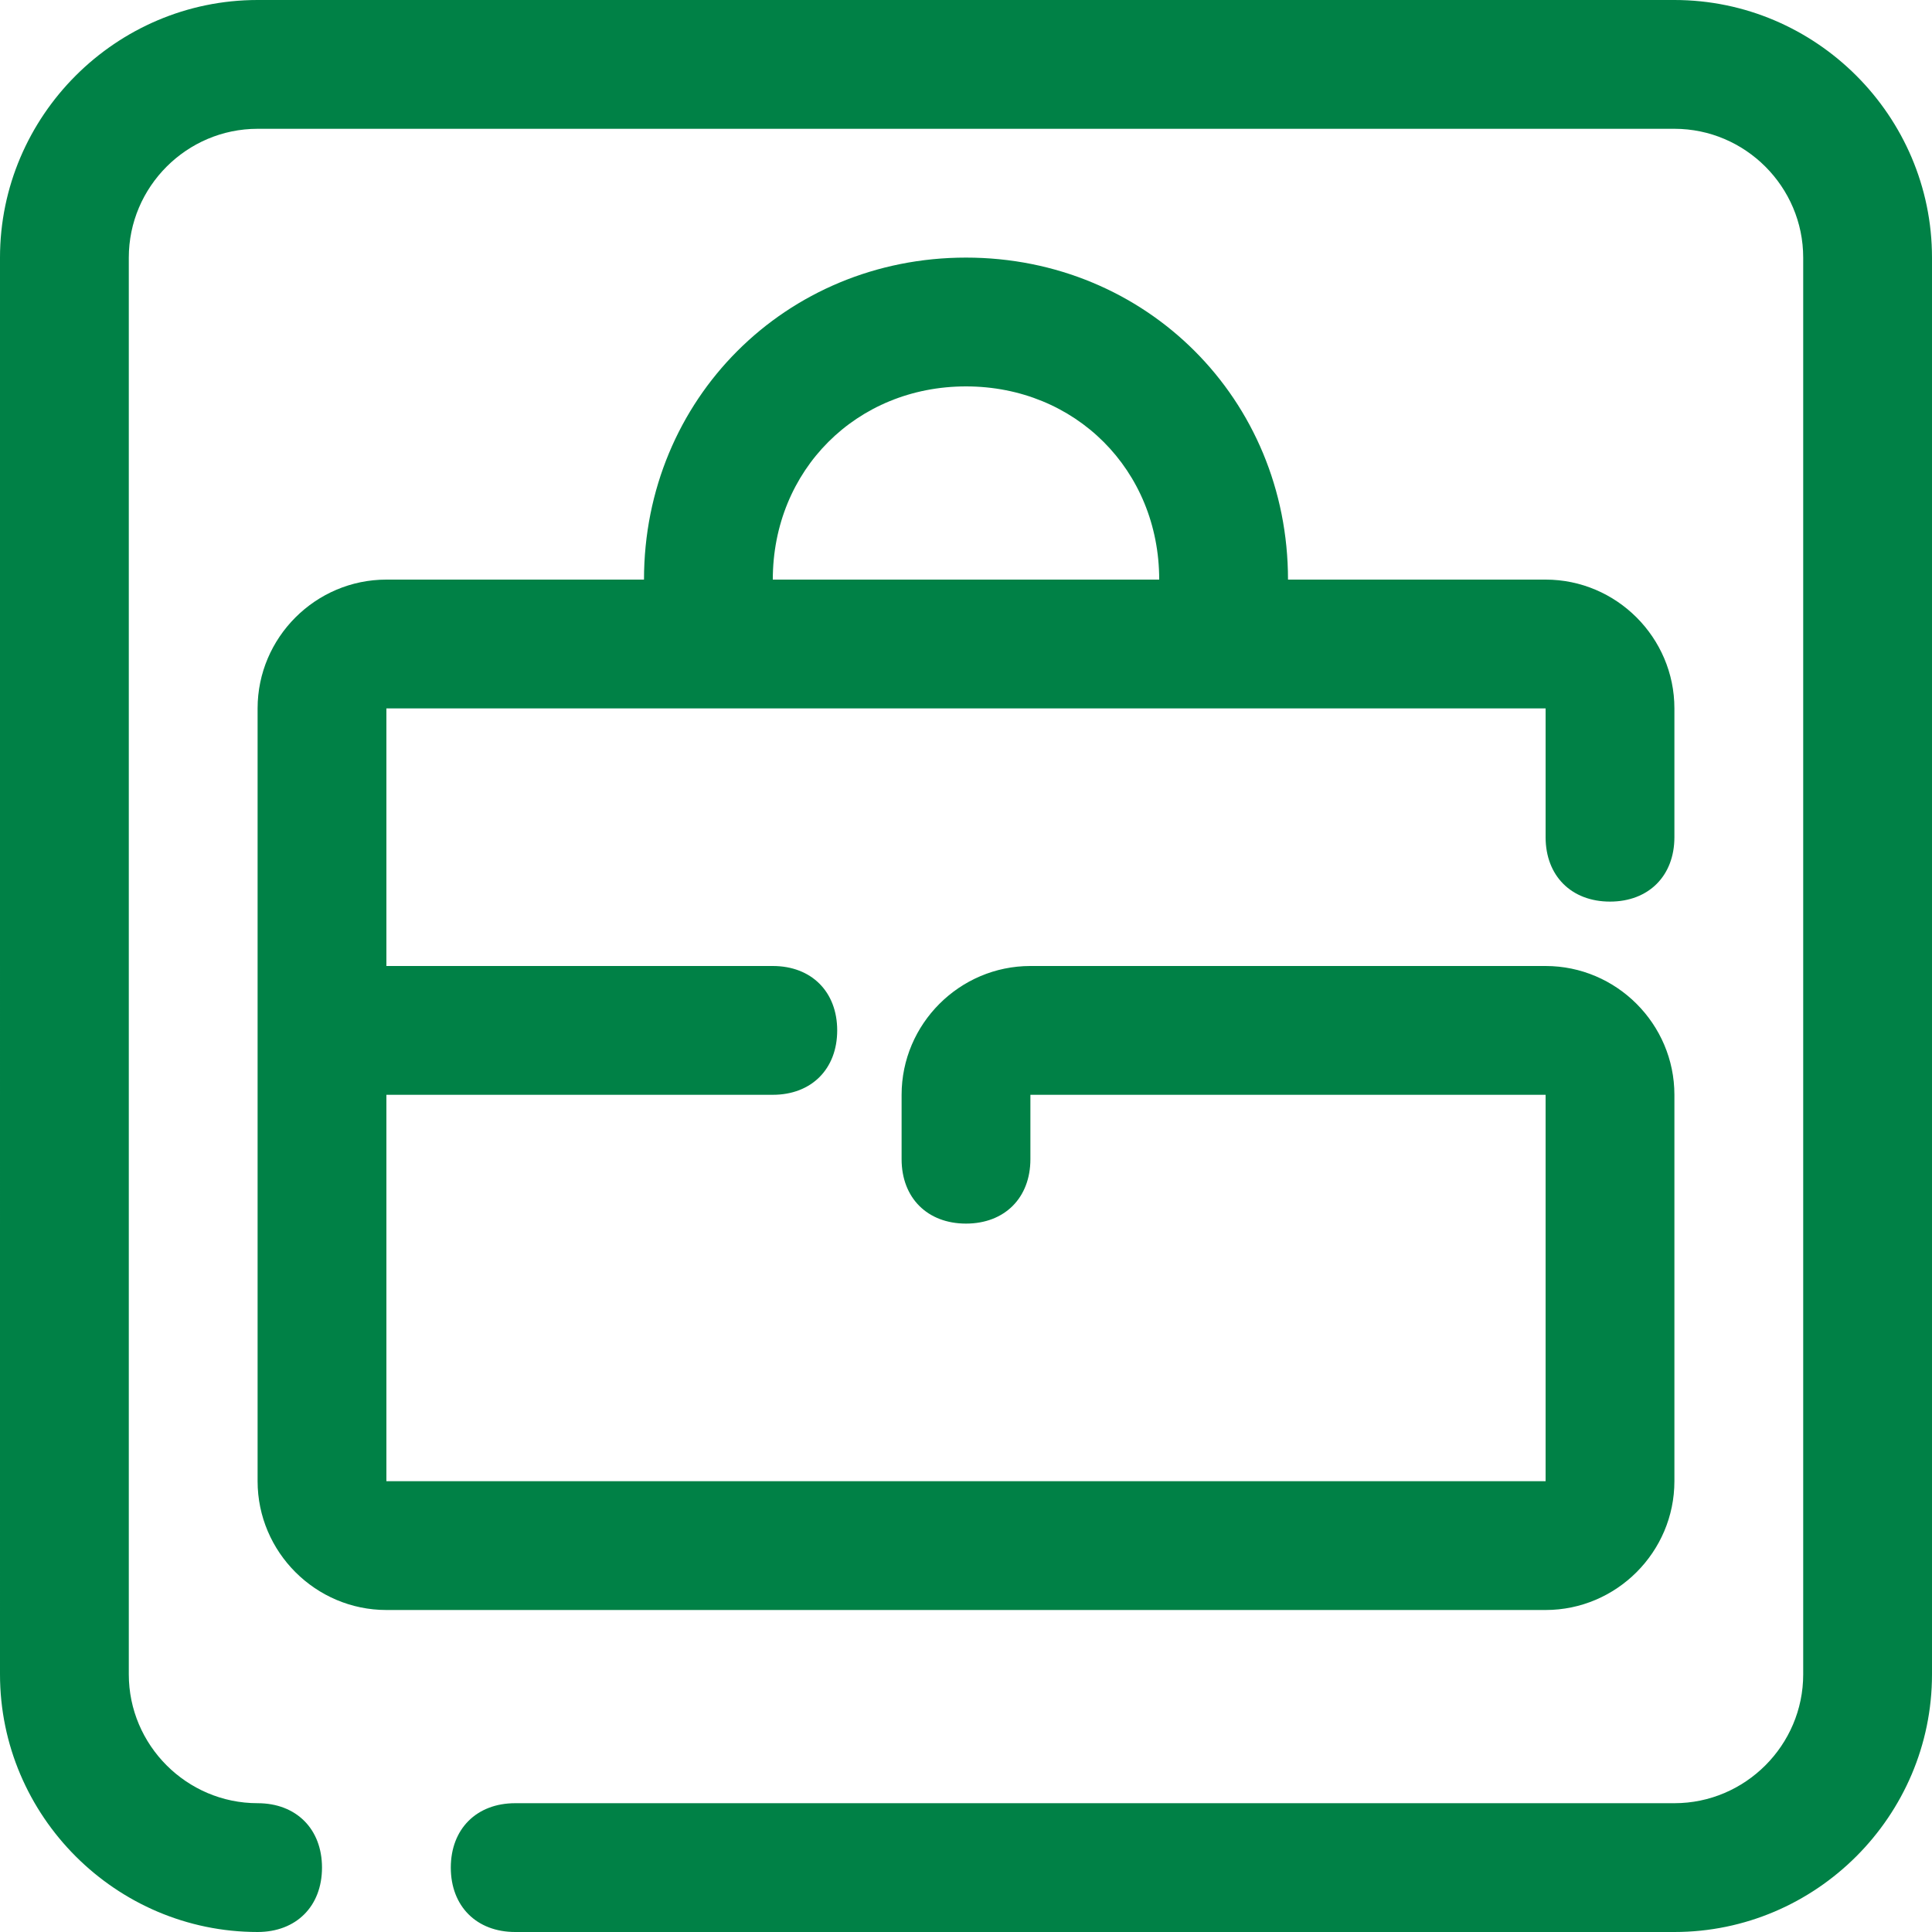 <?xml version="1.0" encoding="utf-8"?>
<!-- Generator: Adobe Illustrator 25.4.1, SVG Export Plug-In . SVG Version: 6.00 Build 0)  -->
<svg version="1.1" id="Layer_1" xmlns="http://www.w3.org/2000/svg" xmlns:xlink="http://www.w3.org/1999/xlink" x="0px" y="0px"
	 viewBox="0 0 30 30" style="enable-background:new 0 0 30 30;" xml:space="preserve">
<style type="text/css">
	.st0{fill:#008146;}
</style>
<g id="bag">
	<path class="st0" d="M26,30H8c-0.6,0-1-0.4-1-1s0.4-1,1-1h18c1.1,0,2-0.9,2-2V4c0-1.1-0.9-2-2-2H4C2.9,2,2,2.9,2,4v22
		c0,1.1,0.9,2,2,2c0.6,0,1,0.4,1,1s-0.4,1-1,1c-2.2,0-4-1.8-4-4V4c0-2.2,1.8-4,4-4h22c2.2,0,4,1.8,4,4v22C30,28.2,28.2,30,26,30z
		 M24,25H6c-1.1,0-2-0.9-2-2V11c0-1.1,0.9-2,2-2h4c0-2.8,2.2-5,5-5s5,2.2,5,5h4c1.1,0,2,0.9,2,2v2c0,0.6-0.4,1-1,1s-1-0.4-1-1v-2H6
		v4h6c0.6,0,1,0.4,1,1c0,0.6-0.4,1-1,1H6v6h18v-6h-8v1c0,0.6-0.4,1-1,1s-1-0.4-1-1v-1c0-1.1,0.9-2,2-2h8c1.1,0,2,0.9,2,2v6
		C26,24.1,25.1,25,24,25z M12,9h6c0-1.7-1.3-3-3-3S12,7.3,12,9z"/>
</g>
</svg>
